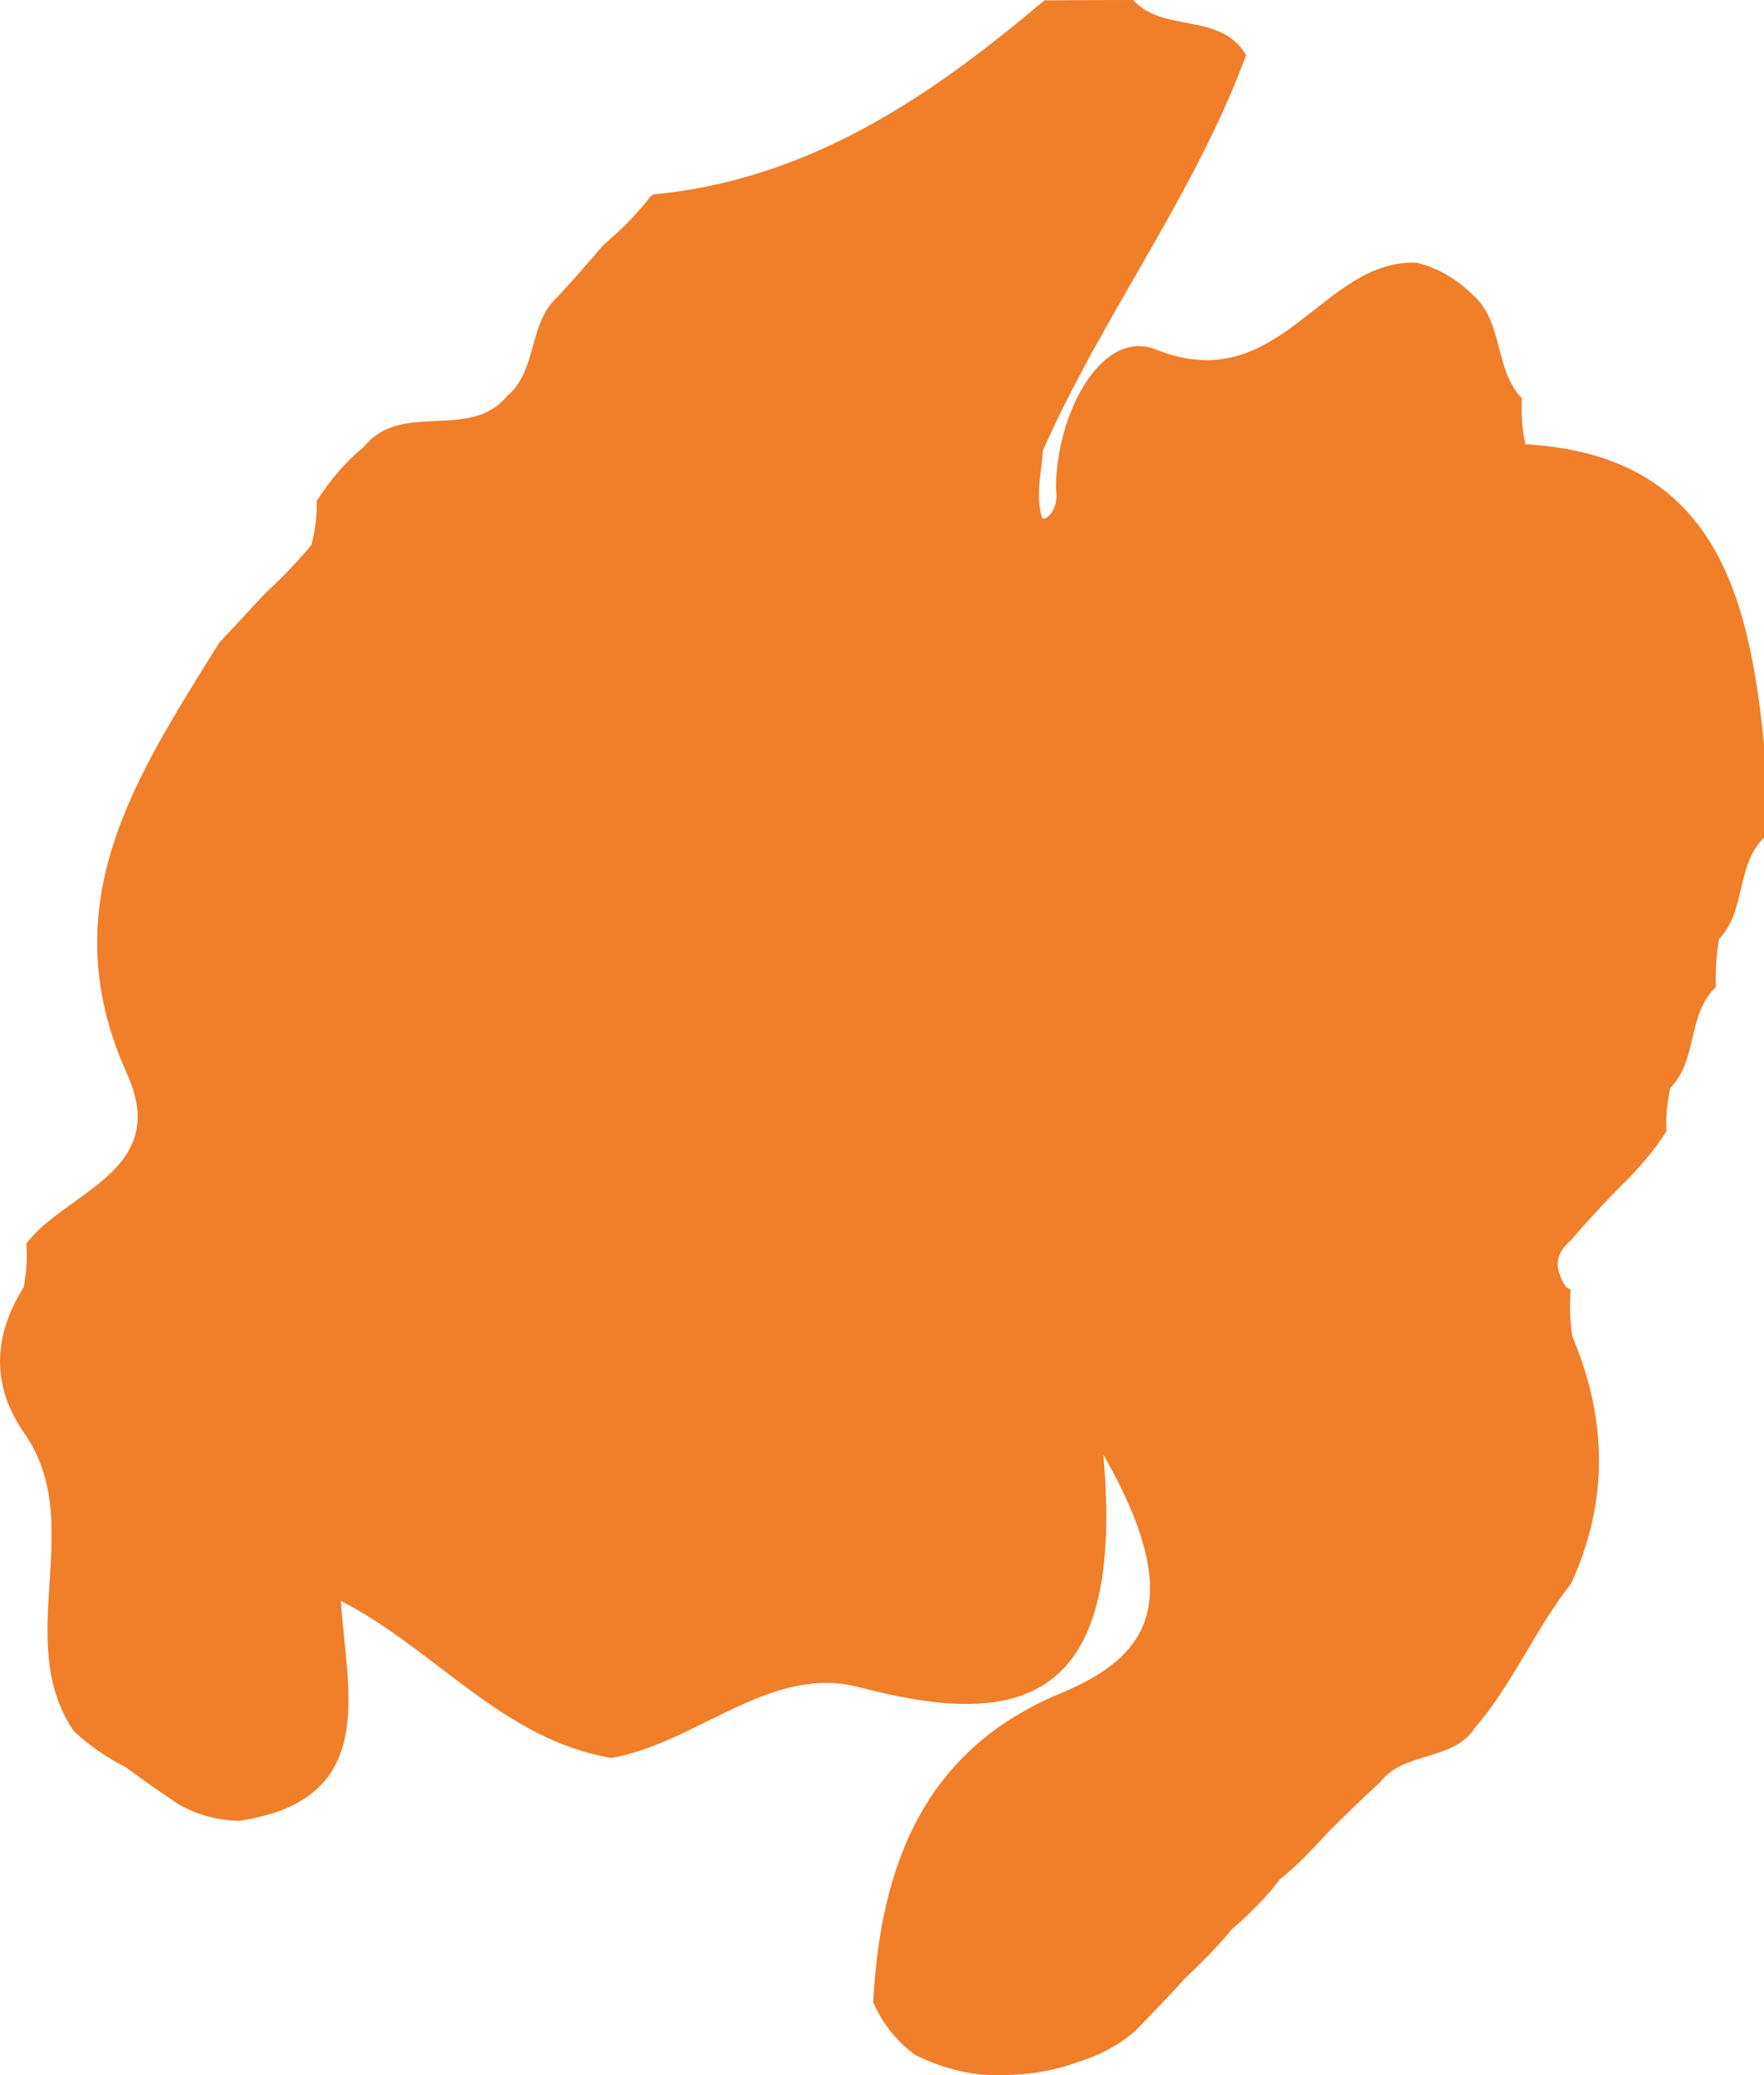 <svg width="17" height="20" viewBox="0 0 17 20" fill="none" xmlns="http://www.w3.org/2000/svg">
<path d="M10.065 0.003C10.35 0.002 10.636 0 10.921 0C11.214 0.324 11.759 0.11 12.009 0.531C11.509 1.885 10.629 3.034 10.051 4.341C10.035 4.555 9.98 4.781 10.04 4.983C10.058 5.043 10.214 4.922 10.176 4.707C10.179 3.982 10.619 3.16 11.141 3.369C12.333 3.847 12.737 2.493 13.653 2.532C13.87 2.586 14.054 2.698 14.21 2.859L14.206 2.852C14.489 3.117 14.403 3.564 14.667 3.839C14.658 3.988 14.668 4.136 14.7 4.282C16.503 4.382 16.853 5.693 17 7.175C17 7.474 17 7.775 17 8.073C16.728 8.34 16.829 8.78 16.566 9.05C16.541 9.202 16.531 9.357 16.536 9.513C16.258 9.773 16.364 10.216 16.098 10.483C16.066 10.622 16.053 10.763 16.059 10.905C15.932 11.104 15.778 11.279 15.609 11.442L15.611 11.44C15.457 11.597 15.308 11.758 15.164 11.924L15.154 11.939C15.031 12.043 14.988 12.148 15.023 12.259C15.059 12.369 15.097 12.425 15.137 12.425C15.125 12.578 15.13 12.729 15.152 12.88C15.49 13.676 15.505 14.471 15.14 15.264L15.142 15.261C14.788 15.709 14.569 16.254 14.188 16.683L14.203 16.671C13.976 16.98 13.527 16.877 13.297 17.181L13.284 17.191C13.123 17.34 12.966 17.493 12.81 17.648L12.812 17.646C12.658 17.811 12.507 17.977 12.33 18.116L12.337 18.11C12.198 18.291 12.039 18.451 11.866 18.599L11.875 18.59C11.732 18.765 11.572 18.924 11.408 19.079L11.411 19.076C11.264 19.244 11.105 19.4 10.952 19.563L10.951 19.565C10.788 19.707 10.604 19.807 10.399 19.87C10.091 19.984 9.773 20.015 9.449 19.994C9.228 19.97 9.021 19.904 8.823 19.807C8.642 19.677 8.506 19.505 8.415 19.298C8.485 17.97 8.91 16.867 10.215 16.323C11.048 15.977 11.457 15.461 10.633 14.019C10.848 16.439 9.82 16.666 8.284 16.262C7.422 16.036 6.718 16.8 5.891 16.943C4.845 16.767 4.192 15.892 3.285 15.43C3.341 16.306 3.663 17.344 2.308 17.549C2.098 17.546 1.899 17.493 1.715 17.386C1.544 17.272 1.376 17.154 1.21 17.031C1.028 16.94 0.861 16.824 0.71 16.683L0.718 16.695C0.11 15.817 0.842 14.705 0.243 13.826L0.248 13.833C-0.088 13.362 -0.07 12.885 0.228 12.406C0.254 12.267 0.264 12.128 0.254 11.985C0.644 11.476 1.649 11.287 1.223 10.347C0.481 8.703 1.324 7.469 2.111 6.197C2.263 6.034 2.414 5.871 2.566 5.708C2.722 5.566 2.868 5.413 3.002 5.25C3.038 5.112 3.055 4.971 3.053 4.827C3.182 4.627 3.333 4.447 3.517 4.297L3.505 4.309C3.868 3.852 4.529 4.262 4.893 3.81L4.898 3.808C5.181 3.557 5.092 3.109 5.376 2.859L5.367 2.868C5.517 2.706 5.661 2.542 5.804 2.374L5.824 2.353C5.986 2.217 6.135 2.066 6.266 1.898L6.294 1.874C7.783 1.735 8.958 0.942 10.065 0.003Z" fill="#F17E29"/>
</svg>
